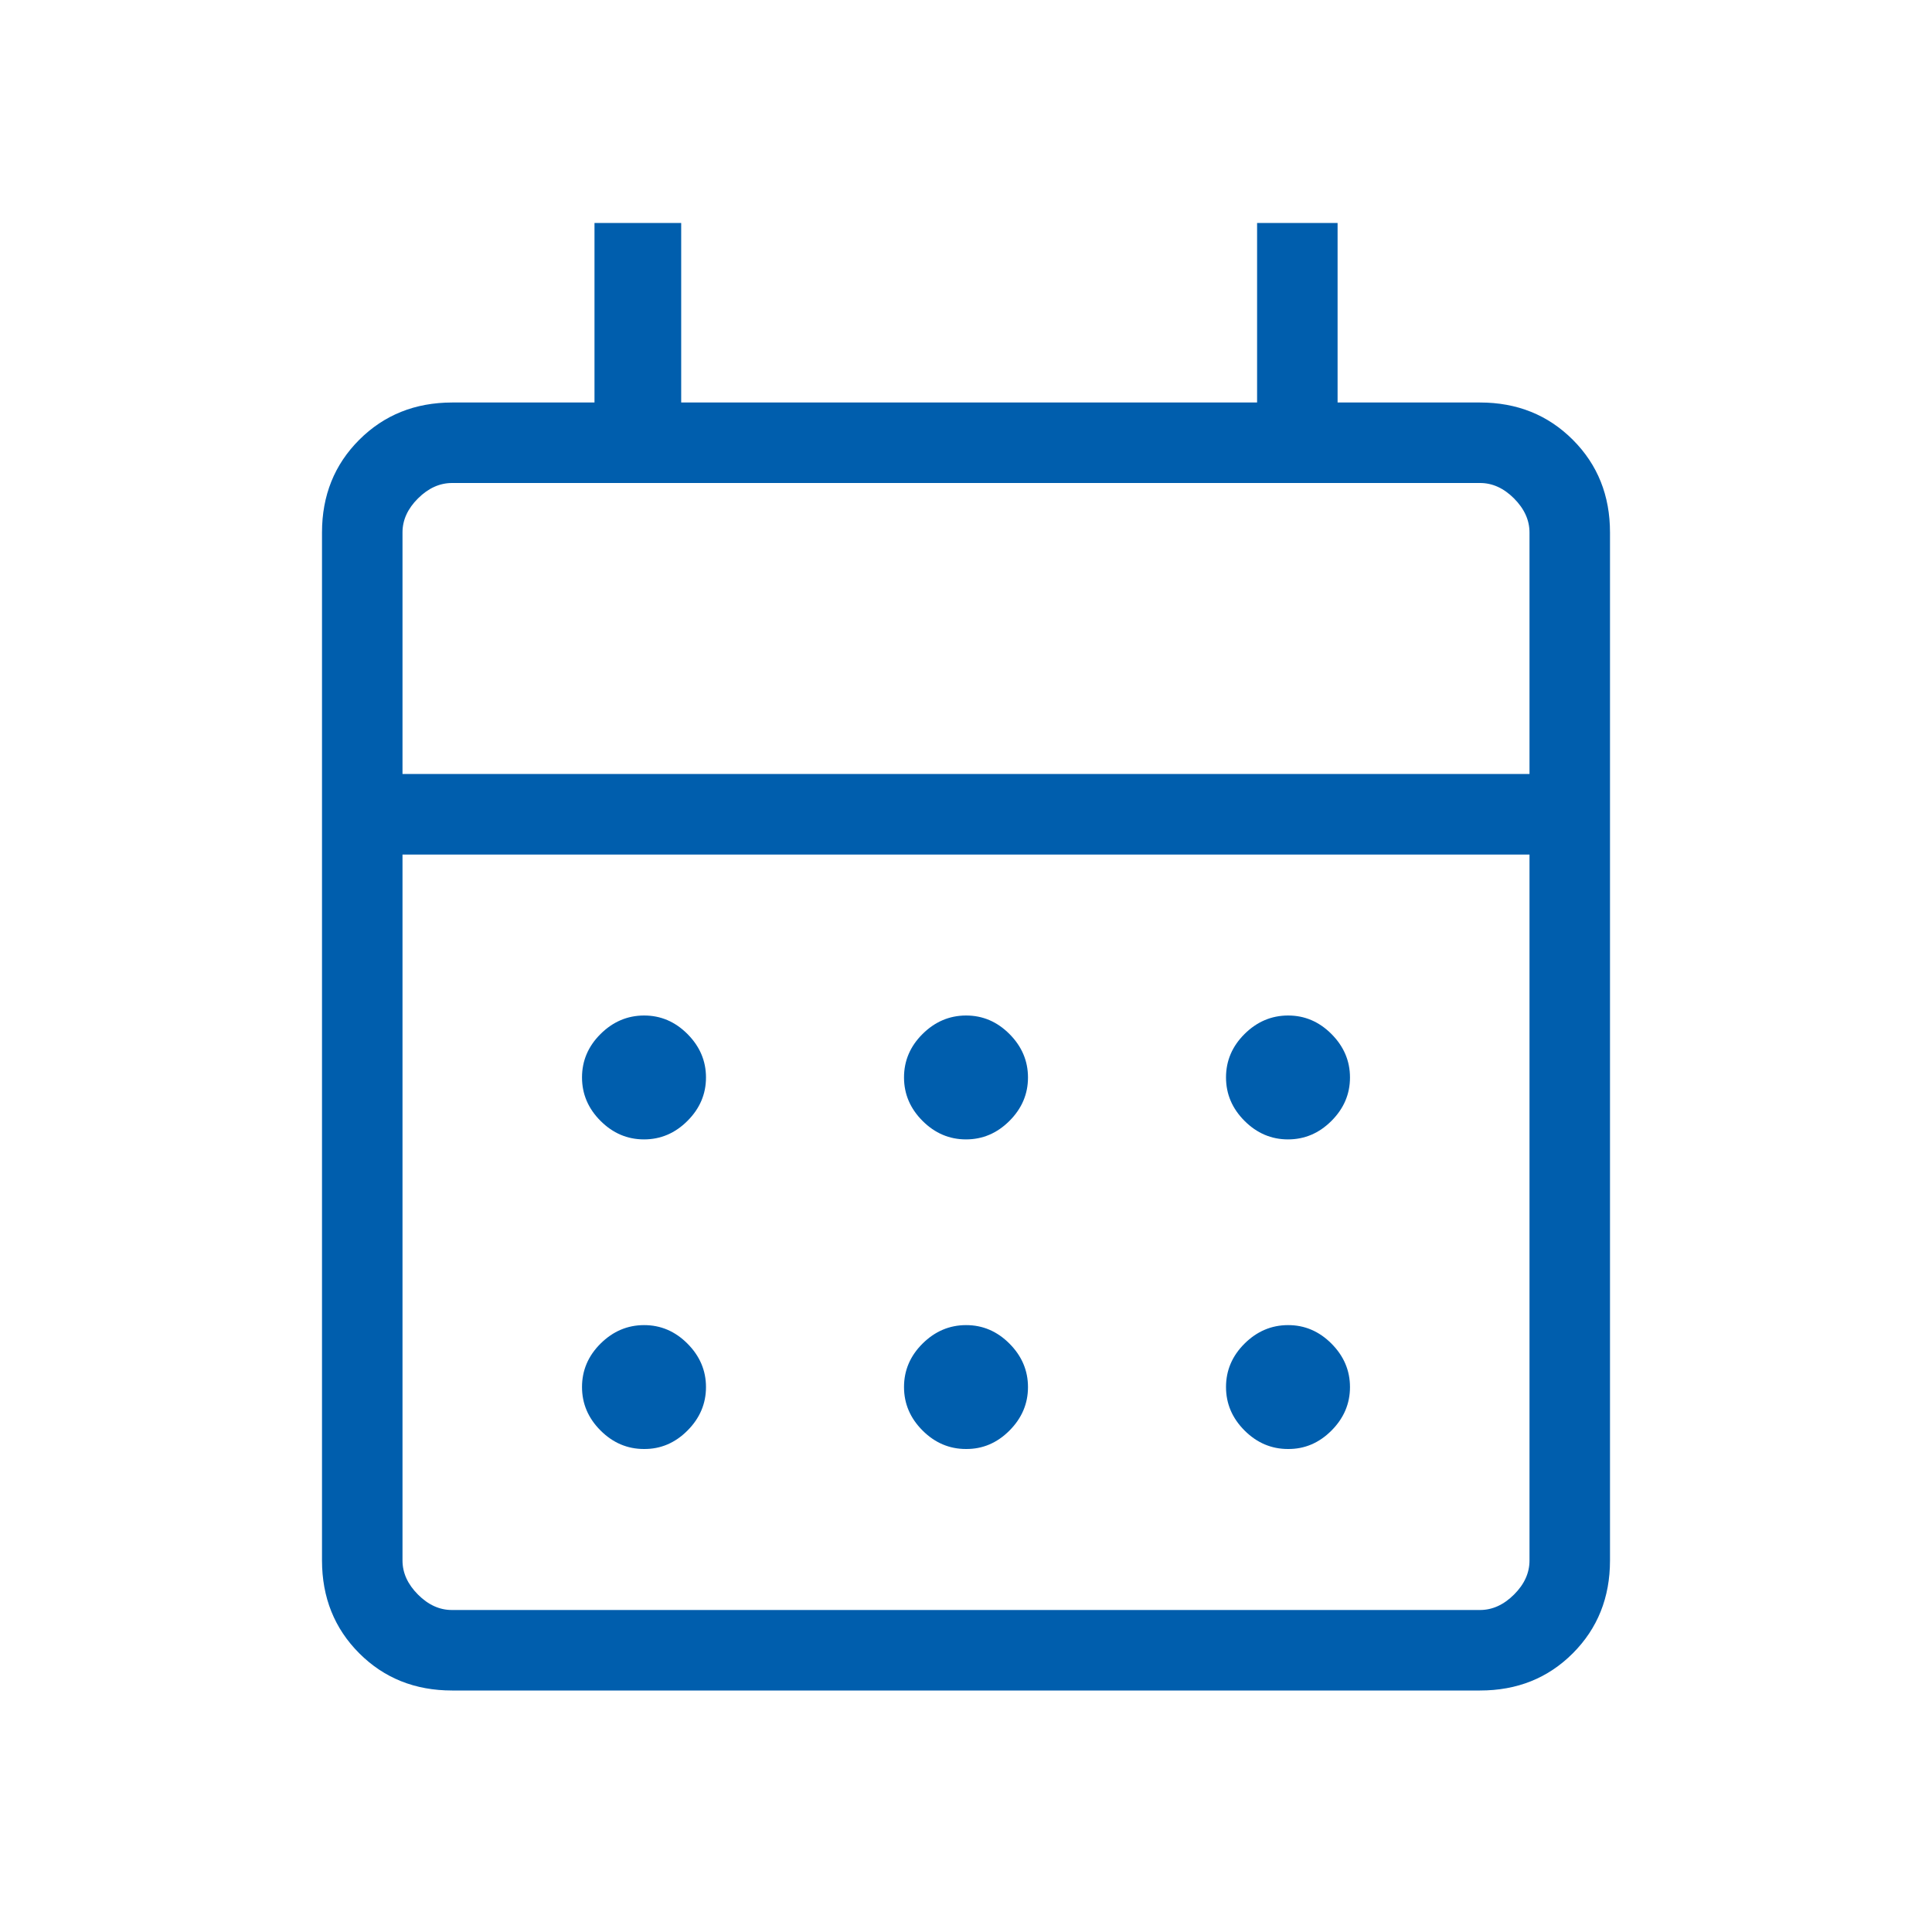 <svg width="48" height="48" viewBox="0 0 48 48" fill="none" xmlns="http://www.w3.org/2000/svg">
<g id="material-symbols-light:calendar-month-outline">
<path id="Vector" d="M11.232 42C10.311 42 9.542 41.692 8.926 41.076C8.31 40.46 8.001 39.691 8 38.77V13.23C8 12.31 8.309 11.542 8.926 10.926C9.543 10.31 10.312 10.001 11.232 10H14.77V5.54H16.924V10H31.232V5.54H33.232V10H36.77C37.69 10 38.459 10.309 39.076 10.926C39.693 11.543 40.001 12.312 40 13.232V38.77C40 39.69 39.692 40.459 39.076 41.076C38.46 41.693 37.691 42.001 36.768 42H11.232ZM11.232 40H36.77C37.077 40 37.359 39.872 37.616 39.616C37.873 39.36 38.001 39.077 38 38.768V21.232H10V38.77C10 39.077 10.128 39.359 10.384 39.616C10.64 39.873 10.922 40.001 11.23 40M10 19.23H38V13.23C38 12.923 37.872 12.641 37.616 12.384C37.36 12.127 37.077 11.999 36.768 12H11.232C10.924 12 10.641 12.128 10.384 12.384C10.127 12.64 9.999 12.923 10 13.232V19.23ZM24 28.308C23.587 28.308 23.227 28.155 22.92 27.848C22.613 27.541 22.46 27.181 22.46 26.768C22.46 26.355 22.613 25.995 22.92 25.69C23.227 25.385 23.587 25.231 24 25.23C24.413 25.229 24.773 25.382 25.08 25.69C25.387 25.998 25.54 26.358 25.54 26.77C25.54 27.182 25.387 27.541 25.08 27.848C24.773 28.155 24.413 28.308 24 28.308ZM16 28.308C15.587 28.308 15.227 28.155 14.92 27.848C14.613 27.541 14.46 27.181 14.46 26.768C14.46 26.355 14.613 25.995 14.92 25.69C15.227 25.385 15.587 25.231 16 25.23C16.413 25.229 16.773 25.382 17.08 25.69C17.387 25.998 17.54 26.358 17.54 26.77C17.54 27.182 17.387 27.541 17.08 27.848C16.773 28.155 16.413 28.308 16 28.308ZM32 28.308C31.587 28.308 31.227 28.155 30.92 27.848C30.613 27.541 30.46 27.181 30.46 26.768C30.46 26.355 30.613 25.995 30.92 25.69C31.227 25.385 31.587 25.231 32 25.23C32.413 25.229 32.773 25.382 33.08 25.69C33.387 25.998 33.54 26.358 33.54 26.77C33.54 27.182 33.387 27.541 33.08 27.848C32.773 28.155 32.413 28.308 32 28.308ZM24 36C23.587 36 23.227 35.847 22.92 35.54C22.613 35.233 22.46 34.873 22.46 34.46C22.46 34.047 22.613 33.687 22.92 33.382C23.227 33.077 23.587 32.923 24 32.922C24.413 32.921 24.773 33.074 25.08 33.382C25.387 33.69 25.54 34.05 25.54 34.462C25.54 34.874 25.387 35.234 25.08 35.542C24.773 35.85 24.413 36.003 24 36ZM16 36C15.587 36 15.227 35.847 14.92 35.54C14.613 35.233 14.46 34.873 14.46 34.46C14.46 34.047 14.613 33.687 14.92 33.382C15.227 33.077 15.587 32.923 16 32.922C16.413 32.921 16.773 33.074 17.08 33.382C17.387 33.69 17.54 34.05 17.54 34.462C17.54 34.874 17.387 35.234 17.08 35.542C16.773 35.85 16.413 36.003 16 36ZM32 36C31.587 36 31.227 35.847 30.92 35.54C30.613 35.233 30.46 34.873 30.46 34.46C30.46 34.047 30.613 33.687 30.92 33.382C31.227 33.077 31.587 32.923 32 32.922C32.413 32.921 32.773 33.074 33.08 33.382C33.387 33.69 33.54 34.05 33.54 34.462C33.54 34.874 33.387 35.234 33.08 35.542C32.773 35.85 32.413 36.003 32 36Z" fill="#005EAD"/>
</g>
</svg>
